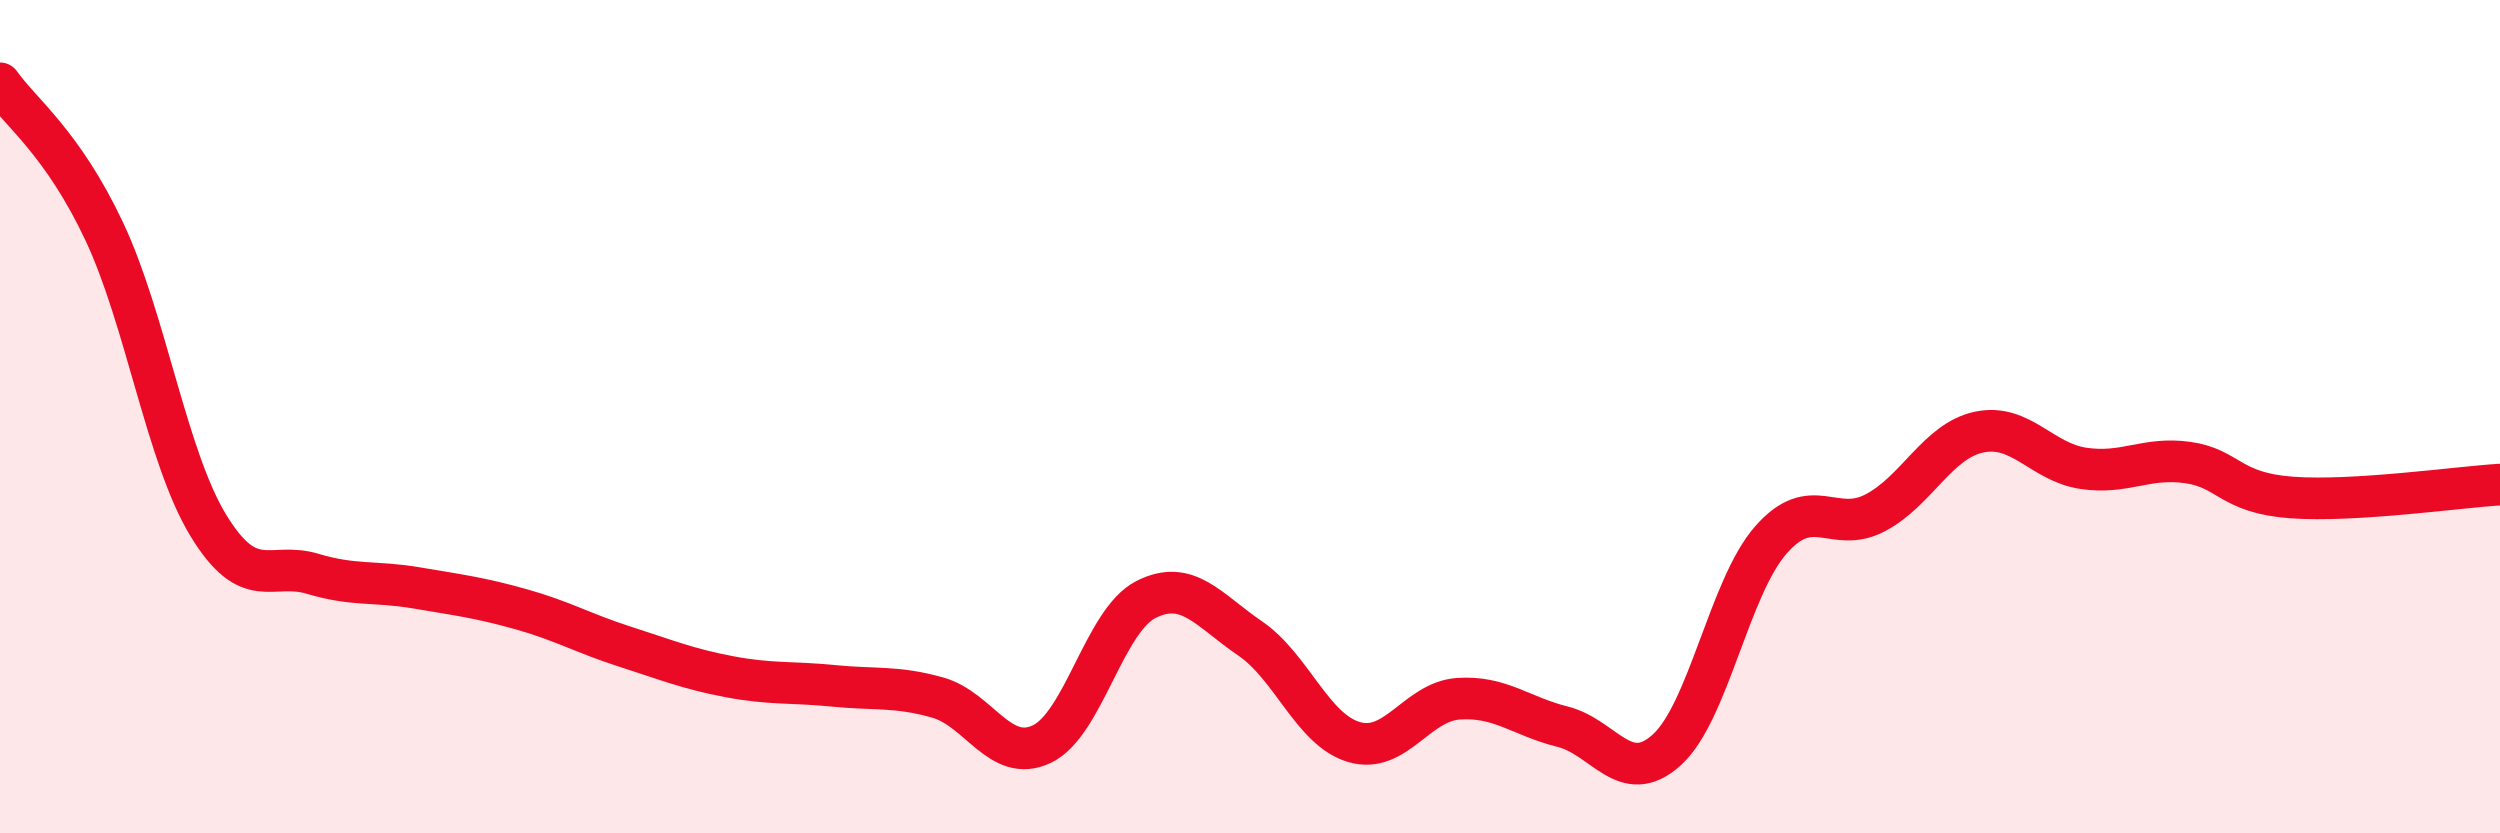 
    <svg width="60" height="20" viewBox="0 0 60 20" xmlns="http://www.w3.org/2000/svg">
      <path
        d="M 0,2 C 0.5,2.71 1.5,3.43 2.5,5.55 C 3.5,7.67 4,10.97 5,12.61 C 6,14.25 6.5,13.47 7.5,13.77 C 8.5,14.07 9,13.94 10,14.11 C 11,14.28 11.5,14.34 12.5,14.62 C 13.5,14.9 14,15.2 15,15.52 C 16,15.84 16.5,16.05 17.5,16.24 C 18.5,16.43 19,16.36 20,16.46 C 21,16.56 21.5,16.46 22.5,16.74 C 23.5,17.02 24,18.33 25,17.86 C 26,17.39 26.5,14.9 27.5,14.39 C 28.5,13.88 29,14.64 30,15.32 C 31,16 31.5,17.52 32.5,17.81 C 33.5,18.1 34,16.84 35,16.77 C 36,16.7 36.5,17.19 37.5,17.44 C 38.5,17.69 39,18.9 40,18 C 41,17.1 41.5,14.1 42.5,12.96 C 43.5,11.82 44,12.83 45,12.31 C 46,11.79 46.5,10.58 47.5,10.37 C 48.5,10.16 49,11.09 50,11.24 C 51,11.39 51.5,10.96 52.5,11.1 C 53.5,11.24 53.5,11.83 55,11.94 C 56.5,12.05 59,11.69 60,11.63L60 20L0 20Z"
        fill="#EB0A25"
        opacity="0.1"
        stroke-linecap="round"
        stroke-linejoin="round"
      />
      <path
        d="M 0,2 C 0.5,2.71 1.5,3.43 2.5,5.55 C 3.5,7.67 4,10.97 5,12.61 C 6,14.25 6.5,13.47 7.5,13.77 C 8.5,14.07 9,13.94 10,14.11 C 11,14.28 11.5,14.34 12.5,14.62 C 13.5,14.9 14,15.2 15,15.52 C 16,15.84 16.5,16.05 17.5,16.24 C 18.5,16.43 19,16.36 20,16.46 C 21,16.56 21.5,16.46 22.5,16.74 C 23.5,17.02 24,18.33 25,17.86 C 26,17.39 26.5,14.9 27.5,14.39 C 28.5,13.88 29,14.64 30,15.32 C 31,16 31.5,17.52 32.5,17.81 C 33.5,18.1 34,16.84 35,16.77 C 36,16.7 36.5,17.19 37.5,17.44 C 38.5,17.69 39,18.9 40,18 C 41,17.1 41.5,14.1 42.5,12.96 C 43.5,11.82 44,12.83 45,12.31 C 46,11.79 46.5,10.58 47.5,10.37 C 48.5,10.16 49,11.09 50,11.24 C 51,11.39 51.5,10.96 52.5,11.1 C 53.5,11.24 53.5,11.83 55,11.94 C 56.5,12.05 59,11.69 60,11.63"
        stroke="#EB0A25"
        stroke-width="1"
        fill="none"
        stroke-linecap="round"
        stroke-linejoin="round"
      />
    </svg>
  